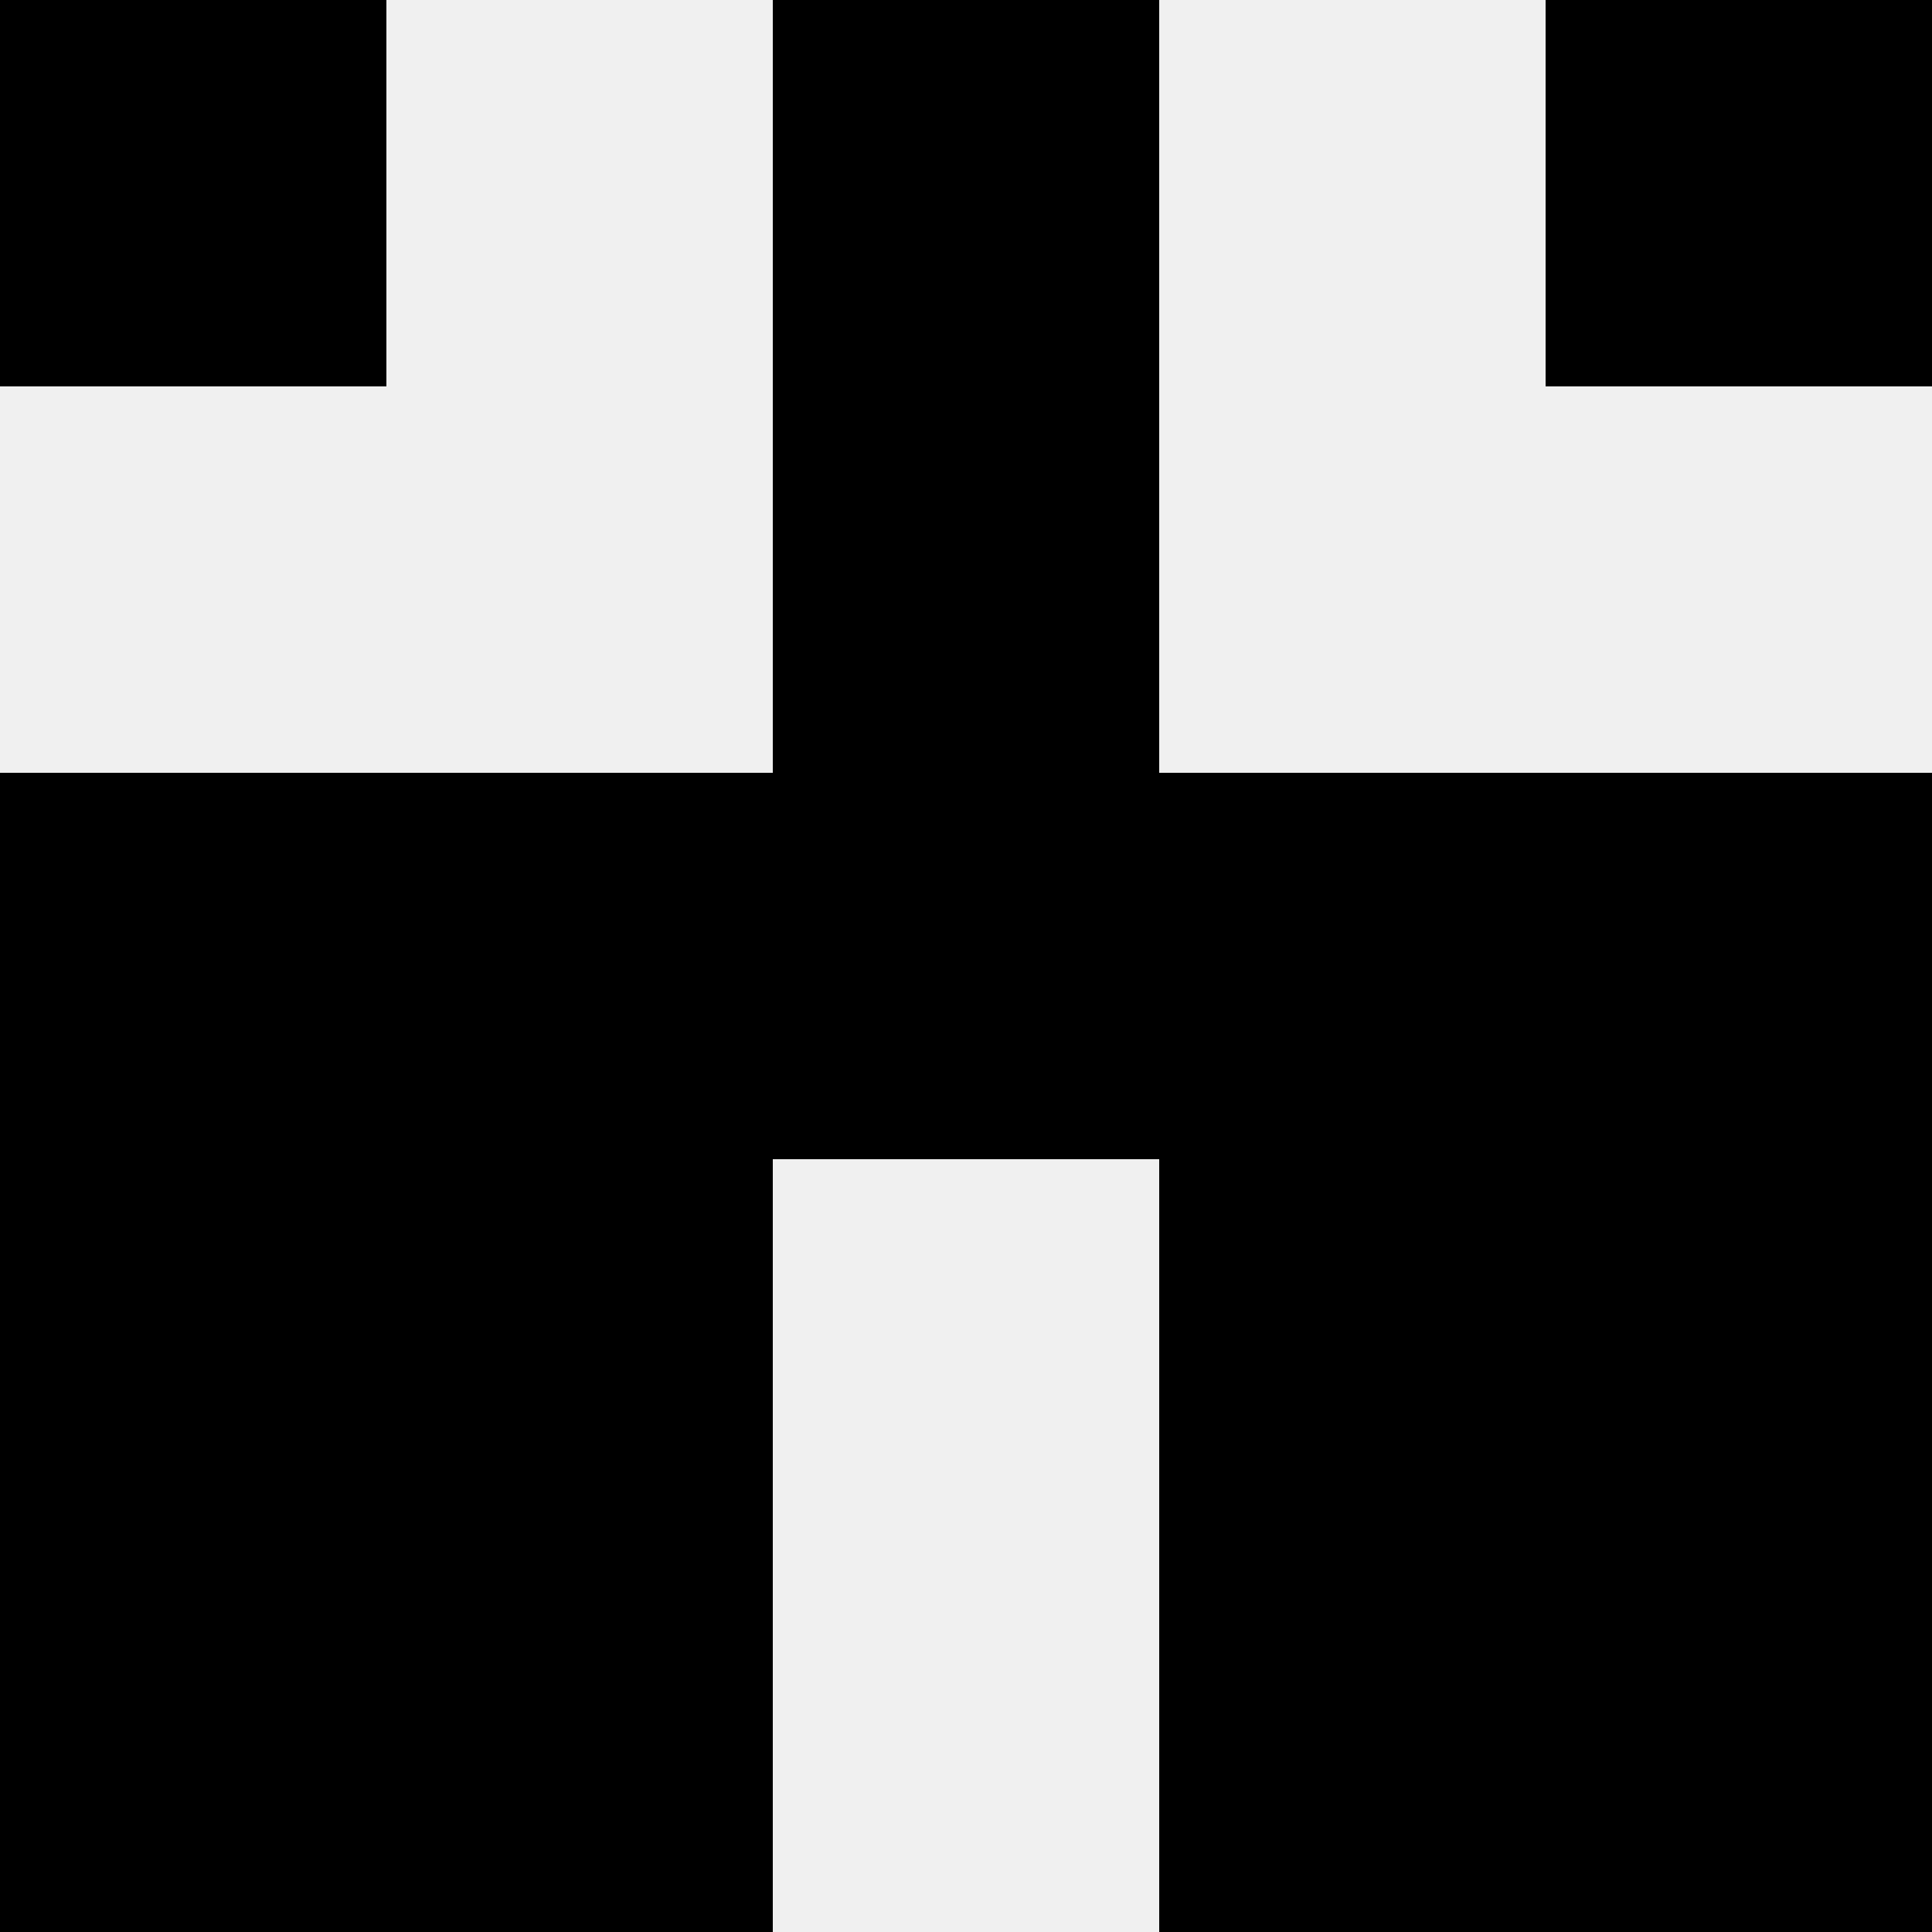 <svg width='80' height='80' xmlns='http://www.w3.org/2000/svg'><rect width='100%' height='100%' fill='#f0f0f0'/><rect x='0' y='0' width='16' height='16' fill='hsl(133, 70%, 50%)' /><rect x='64' y='0' width='16' height='16' fill='hsl(133, 70%, 50%)' /><rect x='32' y='0' width='16' height='16' fill='hsl(133, 70%, 50%)' /><rect x='32' y='0' width='16' height='16' fill='hsl(133, 70%, 50%)' /><rect x='32' y='16' width='16' height='16' fill='hsl(133, 70%, 50%)' /><rect x='32' y='16' width='16' height='16' fill='hsl(133, 70%, 50%)' /><rect x='0' y='32' width='16' height='16' fill='hsl(133, 70%, 50%)' /><rect x='64' y='32' width='16' height='16' fill='hsl(133, 70%, 50%)' /><rect x='16' y='32' width='16' height='16' fill='hsl(133, 70%, 50%)' /><rect x='48' y='32' width='16' height='16' fill='hsl(133, 70%, 50%)' /><rect x='32' y='32' width='16' height='16' fill='hsl(133, 70%, 50%)' /><rect x='32' y='32' width='16' height='16' fill='hsl(133, 70%, 50%)' /><rect x='0' y='48' width='16' height='16' fill='hsl(133, 70%, 50%)' /><rect x='64' y='48' width='16' height='16' fill='hsl(133, 70%, 50%)' /><rect x='16' y='48' width='16' height='16' fill='hsl(133, 70%, 50%)' /><rect x='48' y='48' width='16' height='16' fill='hsl(133, 70%, 50%)' /><rect x='0' y='64' width='16' height='16' fill='hsl(133, 70%, 50%)' /><rect x='64' y='64' width='16' height='16' fill='hsl(133, 70%, 50%)' /><rect x='16' y='64' width='16' height='16' fill='hsl(133, 70%, 50%)' /><rect x='48' y='64' width='16' height='16' fill='hsl(133, 70%, 50%)' /></svg>